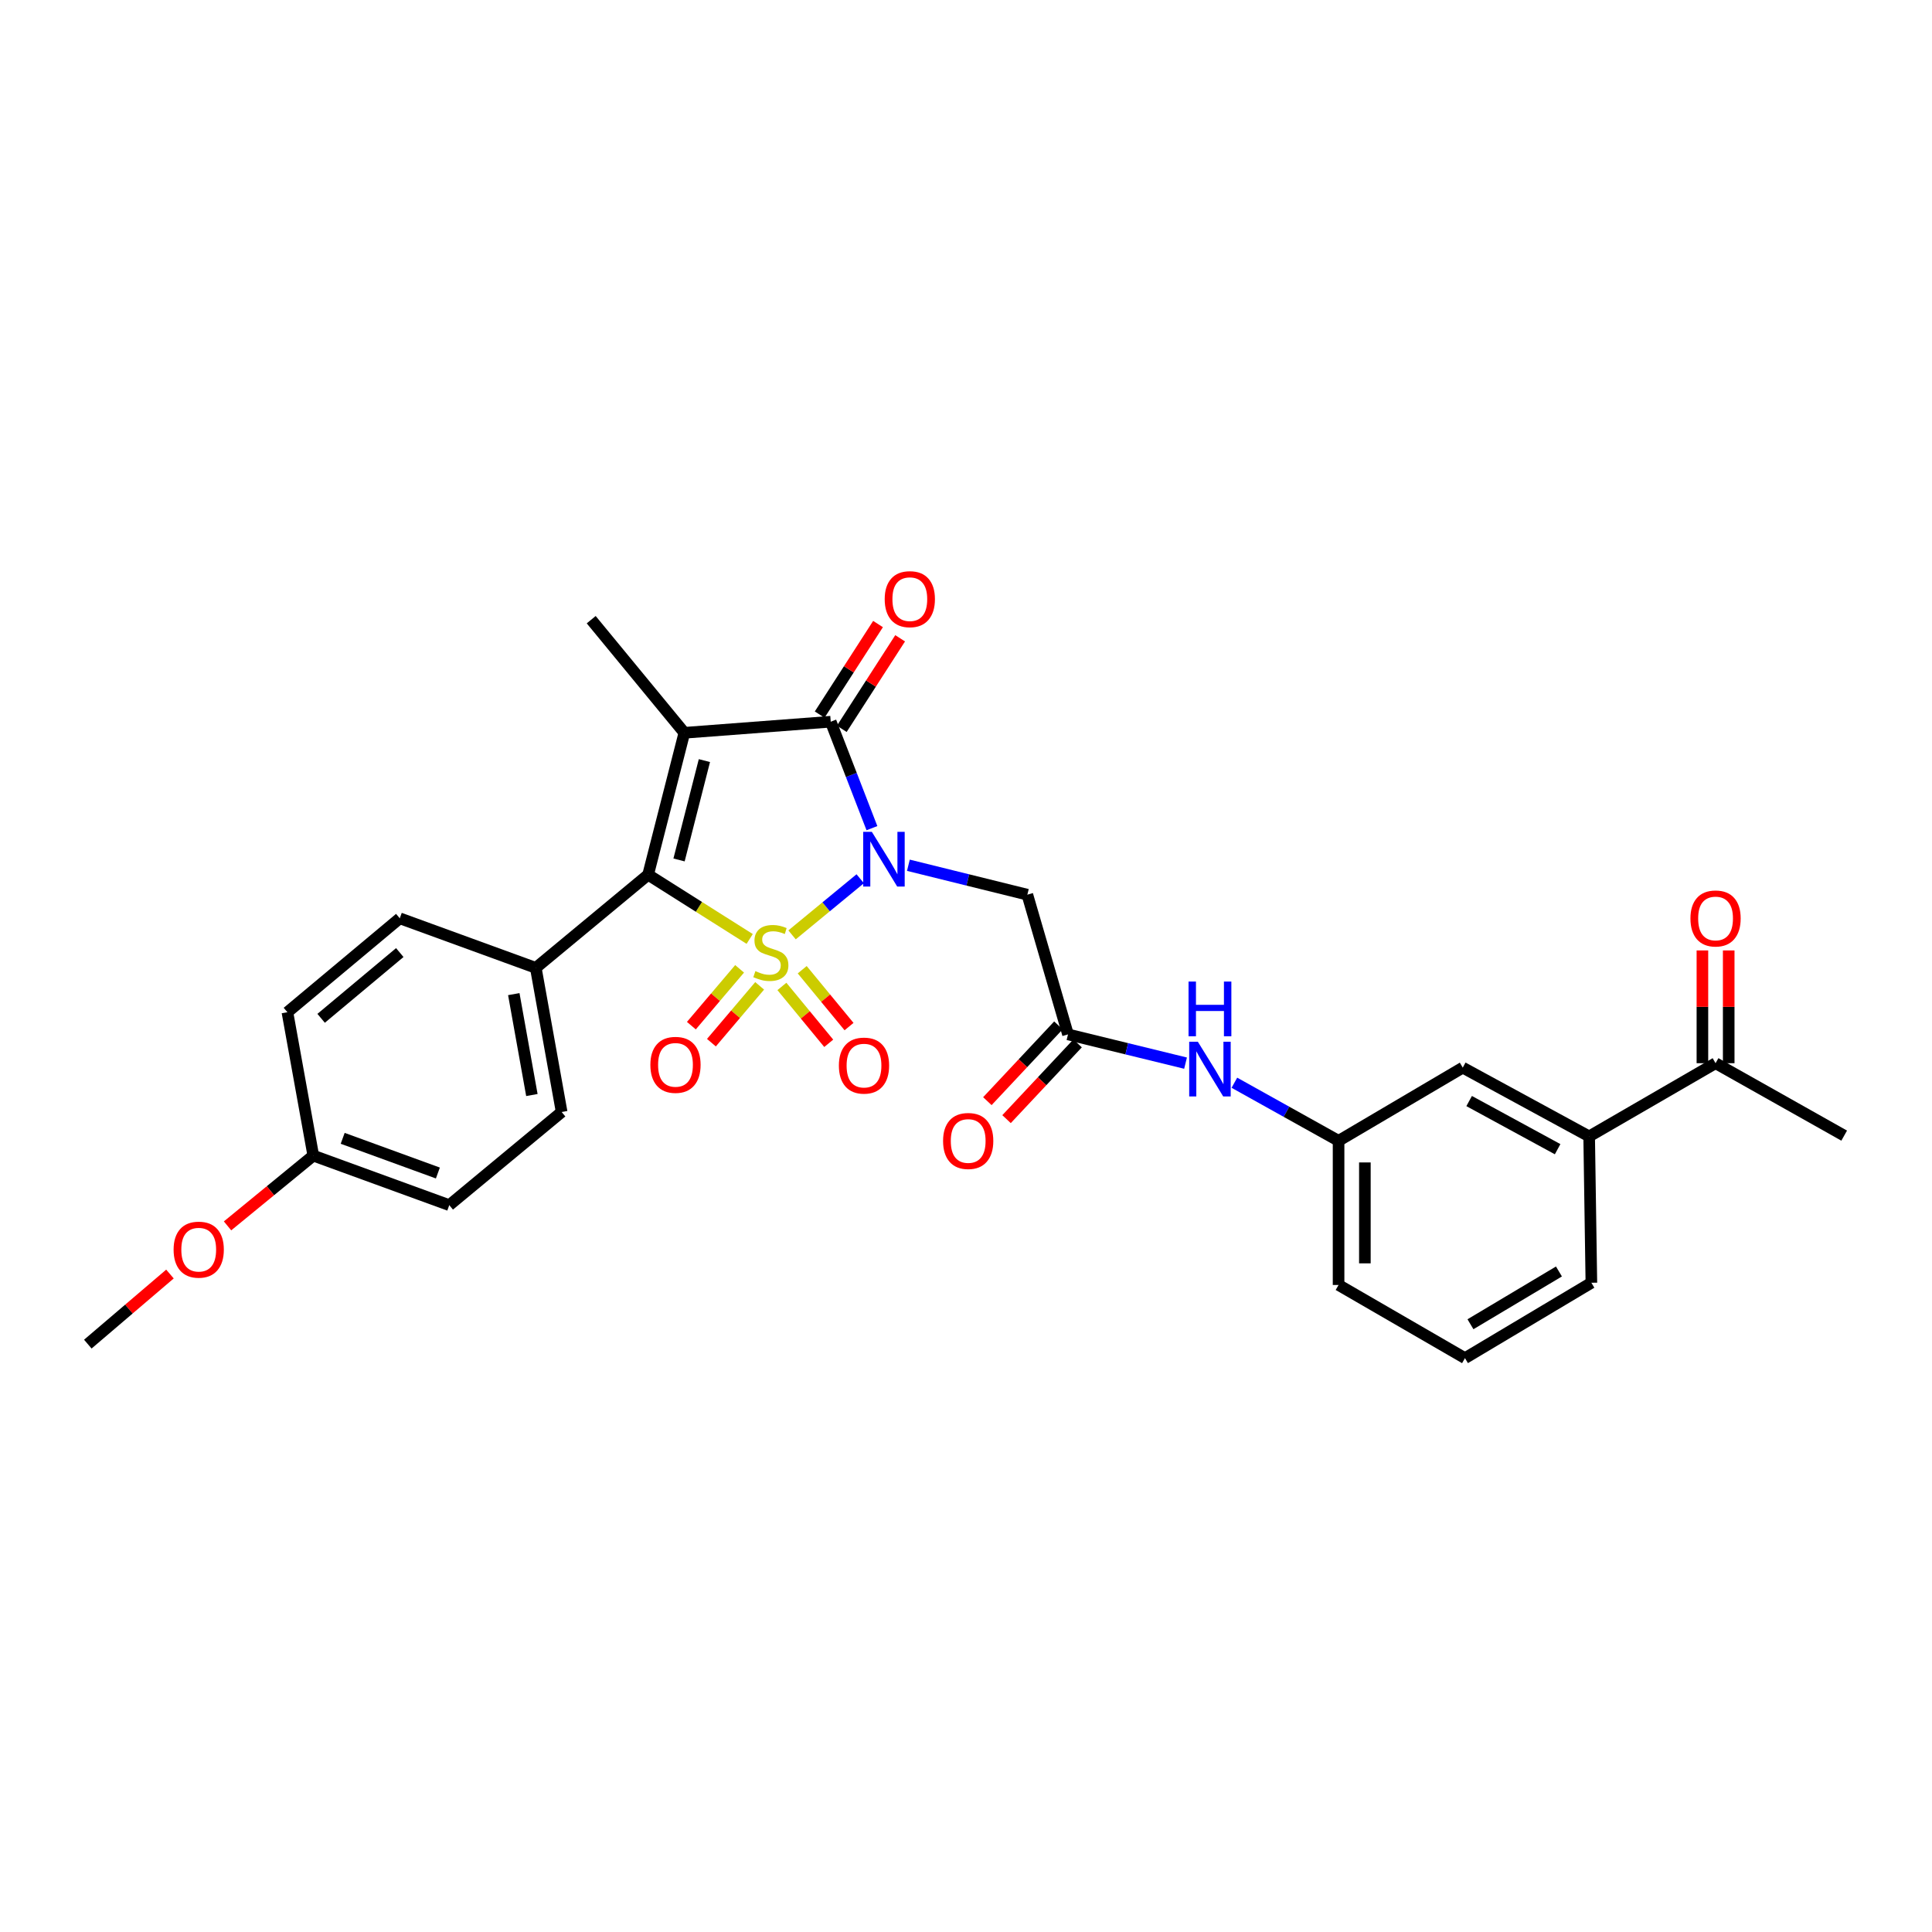 <?xml version='1.0' encoding='iso-8859-1'?>
<svg version='1.1' baseProfile='full'
              xmlns='http://www.w3.org/2000/svg'
                      xmlns:rdkit='http://www.rdkit.org/xml'
                      xmlns:xlink='http://www.w3.org/1999/xlink'
                  xml:space='preserve'
width='1000px' height='1000px' viewBox='0 0 1000 1000'>
<!-- END OF HEADER -->
<rect style='opacity:1.0;fill:#FFFFFF;stroke:none' width='1000' height='1000' x='0' y='0'> </rect>
<path class='bond-0' d='M 409.967,483.888 L 427.607,469.361' style='fill:none;fill-rule:evenodd;stroke:#CCCC00;stroke-width:6px;stroke-linecap:butt;stroke-linejoin:miter;stroke-opacity:1' />
<path class='bond-0' d='M 427.607,469.361 L 445.247,454.834' style='fill:none;fill-rule:evenodd;stroke:#0000FF;stroke-width:6px;stroke-linecap:butt;stroke-linejoin:miter;stroke-opacity:1' />
<path class='bond-2' d='M 388.033,485.997 L 361.748,469.379' style='fill:none;fill-rule:evenodd;stroke:#CCCC00;stroke-width:6px;stroke-linecap:butt;stroke-linejoin:miter;stroke-opacity:1' />
<path class='bond-2' d='M 361.748,469.379 L 335.464,452.76' style='fill:none;fill-rule:evenodd;stroke:#000000;stroke-width:6px;stroke-linecap:butt;stroke-linejoin:miter;stroke-opacity:1' />
<path class='bond-5' d='M 404.713,510.581 L 416.832,525.297' style='fill:none;fill-rule:evenodd;stroke:#CCCC00;stroke-width:6px;stroke-linecap:butt;stroke-linejoin:miter;stroke-opacity:1' />
<path class='bond-5' d='M 416.832,525.297 L 428.951,540.012' style='fill:none;fill-rule:evenodd;stroke:#FF0000;stroke-width:6px;stroke-linecap:butt;stroke-linejoin:miter;stroke-opacity:1' />
<path class='bond-5' d='M 415.222,501.927 L 427.341,516.643' style='fill:none;fill-rule:evenodd;stroke:#CCCC00;stroke-width:6px;stroke-linecap:butt;stroke-linejoin:miter;stroke-opacity:1' />
<path class='bond-5' d='M 427.341,516.643 L 439.459,531.358' style='fill:none;fill-rule:evenodd;stroke:#FF0000;stroke-width:6px;stroke-linecap:butt;stroke-linejoin:miter;stroke-opacity:1' />
<path class='bond-6' d='M 382.815,501.467 L 370.334,516.172' style='fill:none;fill-rule:evenodd;stroke:#CCCC00;stroke-width:6px;stroke-linecap:butt;stroke-linejoin:miter;stroke-opacity:1' />
<path class='bond-6' d='M 370.334,516.172 L 357.853,530.877' style='fill:none;fill-rule:evenodd;stroke:#FF0000;stroke-width:6px;stroke-linecap:butt;stroke-linejoin:miter;stroke-opacity:1' />
<path class='bond-6' d='M 393.194,510.276 L 380.713,524.981' style='fill:none;fill-rule:evenodd;stroke:#CCCC00;stroke-width:6px;stroke-linecap:butt;stroke-linejoin:miter;stroke-opacity:1' />
<path class='bond-6' d='M 380.713,524.981 L 368.231,539.686' style='fill:none;fill-rule:evenodd;stroke:#FF0000;stroke-width:6px;stroke-linecap:butt;stroke-linejoin:miter;stroke-opacity:1' />
<path class='bond-3' d='M 451.309,428.653 L 440.646,401.104' style='fill:none;fill-rule:evenodd;stroke:#0000FF;stroke-width:6px;stroke-linecap:butt;stroke-linejoin:miter;stroke-opacity:1' />
<path class='bond-3' d='M 440.646,401.104 L 429.984,373.556' style='fill:none;fill-rule:evenodd;stroke:#000000;stroke-width:6px;stroke-linecap:butt;stroke-linejoin:miter;stroke-opacity:1' />
<path class='bond-4' d='M 470.179,447.851 L 500.964,455.467' style='fill:none;fill-rule:evenodd;stroke:#0000FF;stroke-width:6px;stroke-linecap:butt;stroke-linejoin:miter;stroke-opacity:1' />
<path class='bond-4' d='M 500.964,455.467 L 531.749,463.084' style='fill:none;fill-rule:evenodd;stroke:#000000;stroke-width:6px;stroke-linecap:butt;stroke-linejoin:miter;stroke-opacity:1' />
<path class='bond-1' d='M 354.22,379.296 L 335.464,452.76' style='fill:none;fill-rule:evenodd;stroke:#000000;stroke-width:6px;stroke-linecap:butt;stroke-linejoin:miter;stroke-opacity:1' />
<path class='bond-1' d='M 364.597,393.683 L 351.468,445.108' style='fill:none;fill-rule:evenodd;stroke:#000000;stroke-width:6px;stroke-linecap:butt;stroke-linejoin:miter;stroke-opacity:1' />
<path class='bond-17' d='M 354.22,379.296 L 306.007,320.745' style='fill:none;fill-rule:evenodd;stroke:#000000;stroke-width:6px;stroke-linecap:butt;stroke-linejoin:miter;stroke-opacity:1' />
<path class='bond-29' d='M 354.22,379.296 L 429.984,373.556' style='fill:none;fill-rule:evenodd;stroke:#000000;stroke-width:6px;stroke-linecap:butt;stroke-linejoin:miter;stroke-opacity:1' />
<path class='bond-8' d='M 335.464,452.76 L 277.329,500.966' style='fill:none;fill-rule:evenodd;stroke:#000000;stroke-width:6px;stroke-linecap:butt;stroke-linejoin:miter;stroke-opacity:1' />
<path class='bond-9' d='M 435.705,377.243 L 450.808,353.811' style='fill:none;fill-rule:evenodd;stroke:#000000;stroke-width:6px;stroke-linecap:butt;stroke-linejoin:miter;stroke-opacity:1' />
<path class='bond-9' d='M 450.808,353.811 L 465.911,330.38' style='fill:none;fill-rule:evenodd;stroke:#FF0000;stroke-width:6px;stroke-linecap:butt;stroke-linejoin:miter;stroke-opacity:1' />
<path class='bond-9' d='M 424.263,369.868 L 439.366,346.436' style='fill:none;fill-rule:evenodd;stroke:#000000;stroke-width:6px;stroke-linecap:butt;stroke-linejoin:miter;stroke-opacity:1' />
<path class='bond-9' d='M 439.366,346.436 L 454.469,323.005' style='fill:none;fill-rule:evenodd;stroke:#FF0000;stroke-width:6px;stroke-linecap:butt;stroke-linejoin:miter;stroke-opacity:1' />
<path class='bond-7' d='M 531.749,463.084 L 552.796,535.399' style='fill:none;fill-rule:evenodd;stroke:#000000;stroke-width:6px;stroke-linecap:butt;stroke-linejoin:miter;stroke-opacity:1' />
<path class='bond-10' d='M 552.796,535.399 L 583.216,542.839' style='fill:none;fill-rule:evenodd;stroke:#000000;stroke-width:6px;stroke-linecap:butt;stroke-linejoin:miter;stroke-opacity:1' />
<path class='bond-10' d='M 583.216,542.839 L 613.637,550.279' style='fill:none;fill-rule:evenodd;stroke:#0000FF;stroke-width:6px;stroke-linecap:butt;stroke-linejoin:miter;stroke-opacity:1' />
<path class='bond-15' d='M 547.831,530.743 L 529.444,550.349' style='fill:none;fill-rule:evenodd;stroke:#000000;stroke-width:6px;stroke-linecap:butt;stroke-linejoin:miter;stroke-opacity:1' />
<path class='bond-15' d='M 529.444,550.349 L 511.058,569.955' style='fill:none;fill-rule:evenodd;stroke:#FF0000;stroke-width:6px;stroke-linecap:butt;stroke-linejoin:miter;stroke-opacity:1' />
<path class='bond-15' d='M 557.761,540.055 L 539.374,559.661' style='fill:none;fill-rule:evenodd;stroke:#000000;stroke-width:6px;stroke-linecap:butt;stroke-linejoin:miter;stroke-opacity:1' />
<path class='bond-15' d='M 539.374,559.661 L 520.987,579.267' style='fill:none;fill-rule:evenodd;stroke:#FF0000;stroke-width:6px;stroke-linecap:butt;stroke-linejoin:miter;stroke-opacity:1' />
<path class='bond-18' d='M 277.329,500.966 L 290.708,575.572' style='fill:none;fill-rule:evenodd;stroke:#000000;stroke-width:6px;stroke-linecap:butt;stroke-linejoin:miter;stroke-opacity:1' />
<path class='bond-18' d='M 265.937,514.559 L 275.302,566.784' style='fill:none;fill-rule:evenodd;stroke:#000000;stroke-width:6px;stroke-linecap:butt;stroke-linejoin:miter;stroke-opacity:1' />
<path class='bond-19' d='M 277.329,500.966 L 206.92,475.313' style='fill:none;fill-rule:evenodd;stroke:#000000;stroke-width:6px;stroke-linecap:butt;stroke-linejoin:miter;stroke-opacity:1' />
<path class='bond-14' d='M 638.914,560.418 L 665.878,575.452' style='fill:none;fill-rule:evenodd;stroke:#0000FF;stroke-width:6px;stroke-linecap:butt;stroke-linejoin:miter;stroke-opacity:1' />
<path class='bond-14' d='M 665.878,575.452 L 692.843,590.486' style='fill:none;fill-rule:evenodd;stroke:#000000;stroke-width:6px;stroke-linecap:butt;stroke-linejoin:miter;stroke-opacity:1' />
<path class='bond-11' d='M 822.545,588.202 L 757.119,552.604' style='fill:none;fill-rule:evenodd;stroke:#000000;stroke-width:6px;stroke-linecap:butt;stroke-linejoin:miter;stroke-opacity:1' />
<path class='bond-11' d='M 806.225,594.82 L 760.427,569.901' style='fill:none;fill-rule:evenodd;stroke:#000000;stroke-width:6px;stroke-linecap:butt;stroke-linejoin:miter;stroke-opacity:1' />
<path class='bond-12' d='M 822.545,588.202 L 887.97,550.313' style='fill:none;fill-rule:evenodd;stroke:#000000;stroke-width:6px;stroke-linecap:butt;stroke-linejoin:miter;stroke-opacity:1' />
<path class='bond-31' d='M 822.545,588.202 L 823.694,663.951' style='fill:none;fill-rule:evenodd;stroke:#000000;stroke-width:6px;stroke-linecap:butt;stroke-linejoin:miter;stroke-opacity:1' />
<path class='bond-16' d='M 894.777,550.313 L 894.777,521.13' style='fill:none;fill-rule:evenodd;stroke:#000000;stroke-width:6px;stroke-linecap:butt;stroke-linejoin:miter;stroke-opacity:1' />
<path class='bond-16' d='M 894.777,521.13 L 894.777,491.948' style='fill:none;fill-rule:evenodd;stroke:#FF0000;stroke-width:6px;stroke-linecap:butt;stroke-linejoin:miter;stroke-opacity:1' />
<path class='bond-16' d='M 881.164,550.313 L 881.164,521.13' style='fill:none;fill-rule:evenodd;stroke:#000000;stroke-width:6px;stroke-linecap:butt;stroke-linejoin:miter;stroke-opacity:1' />
<path class='bond-16' d='M 881.164,521.13 L 881.164,491.948' style='fill:none;fill-rule:evenodd;stroke:#FF0000;stroke-width:6px;stroke-linecap:butt;stroke-linejoin:miter;stroke-opacity:1' />
<path class='bond-27' d='M 887.97,550.313 L 954.545,587.801' style='fill:none;fill-rule:evenodd;stroke:#000000;stroke-width:6px;stroke-linecap:butt;stroke-linejoin:miter;stroke-opacity:1' />
<path class='bond-13' d='M 757.119,552.604 L 692.843,590.486' style='fill:none;fill-rule:evenodd;stroke:#000000;stroke-width:6px;stroke-linecap:butt;stroke-linejoin:miter;stroke-opacity:1' />
<path class='bond-26' d='M 692.843,590.486 L 692.843,665.1' style='fill:none;fill-rule:evenodd;stroke:#000000;stroke-width:6px;stroke-linecap:butt;stroke-linejoin:miter;stroke-opacity:1' />
<path class='bond-26' d='M 706.456,601.678 L 706.456,653.908' style='fill:none;fill-rule:evenodd;stroke:#000000;stroke-width:6px;stroke-linecap:butt;stroke-linejoin:miter;stroke-opacity:1' />
<path class='bond-22' d='M 290.708,575.572 L 232.542,623.785' style='fill:none;fill-rule:evenodd;stroke:#000000;stroke-width:6px;stroke-linecap:butt;stroke-linejoin:miter;stroke-opacity:1' />
<path class='bond-21' d='M 206.92,475.313 L 148.762,523.926' style='fill:none;fill-rule:evenodd;stroke:#000000;stroke-width:6px;stroke-linecap:butt;stroke-linejoin:miter;stroke-opacity:1' />
<path class='bond-21' d='M 206.927,493.049 L 166.216,527.079' style='fill:none;fill-rule:evenodd;stroke:#000000;stroke-width:6px;stroke-linecap:butt;stroke-linejoin:miter;stroke-opacity:1' />
<path class='bond-20' d='M 162.156,598.14 L 148.762,523.926' style='fill:none;fill-rule:evenodd;stroke:#000000;stroke-width:6px;stroke-linecap:butt;stroke-linejoin:miter;stroke-opacity:1' />
<path class='bond-23' d='M 162.156,598.14 L 139.964,616.326' style='fill:none;fill-rule:evenodd;stroke:#000000;stroke-width:6px;stroke-linecap:butt;stroke-linejoin:miter;stroke-opacity:1' />
<path class='bond-23' d='M 139.964,616.326 L 117.773,634.513' style='fill:none;fill-rule:evenodd;stroke:#FF0000;stroke-width:6px;stroke-linecap:butt;stroke-linejoin:miter;stroke-opacity:1' />
<path class='bond-30' d='M 162.156,598.14 L 232.542,623.785' style='fill:none;fill-rule:evenodd;stroke:#000000;stroke-width:6px;stroke-linecap:butt;stroke-linejoin:miter;stroke-opacity:1' />
<path class='bond-30' d='M 177.374,589.196 L 226.645,607.148' style='fill:none;fill-rule:evenodd;stroke:#000000;stroke-width:6px;stroke-linecap:butt;stroke-linejoin:miter;stroke-opacity:1' />
<path class='bond-28' d='M 87.97,659.44 L 66.712,677.577' style='fill:none;fill-rule:evenodd;stroke:#FF0000;stroke-width:6px;stroke-linecap:butt;stroke-linejoin:miter;stroke-opacity:1' />
<path class='bond-28' d='M 66.712,677.577 L 45.455,695.715' style='fill:none;fill-rule:evenodd;stroke:#000000;stroke-width:6px;stroke-linecap:butt;stroke-linejoin:miter;stroke-opacity:1' />
<path class='bond-24' d='M 823.694,663.951 L 758.269,702.975' style='fill:none;fill-rule:evenodd;stroke:#000000;stroke-width:6px;stroke-linecap:butt;stroke-linejoin:miter;stroke-opacity:1' />
<path class='bond-24' d='M 806.907,658.113 L 761.109,685.43' style='fill:none;fill-rule:evenodd;stroke:#000000;stroke-width:6px;stroke-linecap:butt;stroke-linejoin:miter;stroke-opacity:1' />
<path class='bond-25' d='M 758.269,702.975 L 692.843,665.1' style='fill:none;fill-rule:evenodd;stroke:#000000;stroke-width:6px;stroke-linecap:butt;stroke-linejoin:miter;stroke-opacity:1' />
<path  class='atom-0' d='M 390.992 502.646
Q 391.312 502.766, 392.632 503.326
Q 393.952 503.886, 395.392 504.246
Q 396.872 504.566, 398.312 504.566
Q 400.992 504.566, 402.552 503.286
Q 404.112 501.966, 404.112 499.686
Q 404.112 498.126, 403.312 497.166
Q 402.552 496.206, 401.352 495.686
Q 400.152 495.166, 398.152 494.566
Q 395.632 493.806, 394.112 493.086
Q 392.632 492.366, 391.552 490.846
Q 390.512 489.326, 390.512 486.766
Q 390.512 483.206, 392.912 481.006
Q 395.352 478.806, 400.152 478.806
Q 403.432 478.806, 407.152 480.366
L 406.232 483.446
Q 402.832 482.046, 400.272 482.046
Q 397.512 482.046, 395.992 483.206
Q 394.472 484.326, 394.512 486.286
Q 394.512 487.806, 395.272 488.726
Q 396.072 489.646, 397.192 490.166
Q 398.352 490.686, 400.272 491.286
Q 402.832 492.086, 404.352 492.886
Q 405.872 493.686, 406.952 495.326
Q 408.072 496.926, 408.072 499.686
Q 408.072 503.606, 405.432 505.726
Q 402.832 507.806, 398.472 507.806
Q 395.952 507.806, 394.032 507.246
Q 392.152 506.726, 389.912 505.806
L 390.992 502.646
' fill='#CCCC00'/>
<path  class='atom-1' d='M 451.267 430.561
L 460.547 445.561
Q 461.467 447.041, 462.947 449.721
Q 464.427 452.401, 464.507 452.561
L 464.507 430.561
L 468.267 430.561
L 468.267 458.881
L 464.387 458.881
L 454.427 442.481
Q 453.267 440.561, 452.027 438.361
Q 450.827 436.161, 450.467 435.481
L 450.467 458.881
L 446.787 458.881
L 446.787 430.561
L 451.267 430.561
' fill='#0000FF'/>
<path  class='atom-6' d='M 434.204 551.55
Q 434.204 544.75, 437.564 540.95
Q 440.924 537.15, 447.204 537.15
Q 453.484 537.15, 456.844 540.95
Q 460.204 544.75, 460.204 551.55
Q 460.204 558.43, 456.804 562.35
Q 453.404 566.23, 447.204 566.23
Q 440.964 566.23, 437.564 562.35
Q 434.204 558.47, 434.204 551.55
M 447.204 563.03
Q 451.524 563.03, 453.844 560.15
Q 456.204 557.23, 456.204 551.55
Q 456.204 545.99, 453.844 543.19
Q 451.524 540.35, 447.204 540.35
Q 442.884 540.35, 440.524 543.15
Q 438.204 545.95, 438.204 551.55
Q 438.204 557.27, 440.524 560.15
Q 442.884 563.03, 447.204 563.03
' fill='#FF0000'/>
<path  class='atom-7' d='M 336.629 551.164
Q 336.629 544.364, 339.989 540.564
Q 343.349 536.764, 349.629 536.764
Q 355.909 536.764, 359.269 540.564
Q 362.629 544.364, 362.629 551.164
Q 362.629 558.044, 359.229 561.964
Q 355.829 565.844, 349.629 565.844
Q 343.389 565.844, 339.989 561.964
Q 336.629 558.084, 336.629 551.164
M 349.629 562.644
Q 353.949 562.644, 356.269 559.764
Q 358.629 556.844, 358.629 551.164
Q 358.629 545.604, 356.269 542.804
Q 353.949 539.964, 349.629 539.964
Q 345.309 539.964, 342.949 542.764
Q 340.629 545.564, 340.629 551.164
Q 340.629 556.884, 342.949 559.764
Q 345.309 562.644, 349.629 562.644
' fill='#FF0000'/>
<path  class='atom-10' d='M 457.921 310.123
Q 457.921 303.323, 461.281 299.523
Q 464.641 295.723, 470.921 295.723
Q 477.201 295.723, 480.561 299.523
Q 483.921 303.323, 483.921 310.123
Q 483.921 317.003, 480.521 320.923
Q 477.121 324.803, 470.921 324.803
Q 464.681 324.803, 461.281 320.923
Q 457.921 317.043, 457.921 310.123
M 470.921 321.603
Q 475.241 321.603, 477.561 318.723
Q 479.921 315.803, 479.921 310.123
Q 479.921 304.563, 477.561 301.763
Q 475.241 298.923, 470.921 298.923
Q 466.601 298.923, 464.241 301.723
Q 461.921 304.523, 461.921 310.123
Q 461.921 315.843, 464.241 318.723
Q 466.601 321.603, 470.921 321.603
' fill='#FF0000'/>
<path  class='atom-11' d='M 620.008 539.208
L 629.288 554.208
Q 630.208 555.688, 631.688 558.368
Q 633.168 561.048, 633.248 561.208
L 633.248 539.208
L 637.008 539.208
L 637.008 567.528
L 633.128 567.528
L 623.168 551.128
Q 622.008 549.208, 620.768 547.008
Q 619.568 544.808, 619.208 544.128
L 619.208 567.528
L 615.528 567.528
L 615.528 539.208
L 620.008 539.208
' fill='#0000FF'/>
<path  class='atom-11' d='M 615.188 508.056
L 619.028 508.056
L 619.028 520.096
L 633.508 520.096
L 633.508 508.056
L 637.348 508.056
L 637.348 536.376
L 633.508 536.376
L 633.508 523.296
L 619.028 523.296
L 619.028 536.376
L 615.188 536.376
L 615.188 508.056
' fill='#0000FF'/>
<path  class='atom-16' d='M 488.134 590.566
Q 488.134 583.766, 491.494 579.966
Q 494.854 576.166, 501.134 576.166
Q 507.414 576.166, 510.774 579.966
Q 514.134 583.766, 514.134 590.566
Q 514.134 597.446, 510.734 601.366
Q 507.334 605.246, 501.134 605.246
Q 494.894 605.246, 491.494 601.366
Q 488.134 597.486, 488.134 590.566
M 501.134 602.046
Q 505.454 602.046, 507.774 599.166
Q 510.134 596.246, 510.134 590.566
Q 510.134 585.006, 507.774 582.206
Q 505.454 579.366, 501.134 579.366
Q 496.814 579.366, 494.454 582.166
Q 492.134 584.966, 492.134 590.566
Q 492.134 596.286, 494.454 599.166
Q 496.814 602.046, 501.134 602.046
' fill='#FF0000'/>
<path  class='atom-17' d='M 874.97 475.393
Q 874.97 468.593, 878.33 464.793
Q 881.69 460.993, 887.97 460.993
Q 894.25 460.993, 897.61 464.793
Q 900.97 468.593, 900.97 475.393
Q 900.97 482.273, 897.57 486.193
Q 894.17 490.073, 887.97 490.073
Q 881.73 490.073, 878.33 486.193
Q 874.97 482.313, 874.97 475.393
M 887.97 486.873
Q 892.29 486.873, 894.61 483.993
Q 896.97 481.073, 896.97 475.393
Q 896.97 469.833, 894.61 467.033
Q 892.29 464.193, 887.97 464.193
Q 883.65 464.193, 881.29 466.993
Q 878.97 469.793, 878.97 475.393
Q 878.97 481.113, 881.29 483.993
Q 883.65 486.873, 887.97 486.873
' fill='#FF0000'/>
<path  class='atom-24' d='M 89.856 646.818
Q 89.856 640.018, 93.216 636.218
Q 96.576 632.418, 102.856 632.418
Q 109.136 632.418, 112.496 636.218
Q 115.856 640.018, 115.856 646.818
Q 115.856 653.698, 112.456 657.618
Q 109.056 661.498, 102.856 661.498
Q 96.616 661.498, 93.216 657.618
Q 89.856 653.738, 89.856 646.818
M 102.856 658.298
Q 107.176 658.298, 109.496 655.418
Q 111.856 652.498, 111.856 646.818
Q 111.856 641.258, 109.496 638.458
Q 107.176 635.618, 102.856 635.618
Q 98.536 635.618, 96.176 638.418
Q 93.856 641.218, 93.856 646.818
Q 93.856 652.538, 96.176 655.418
Q 98.536 658.298, 102.856 658.298
' fill='#FF0000'/>
</svg>

